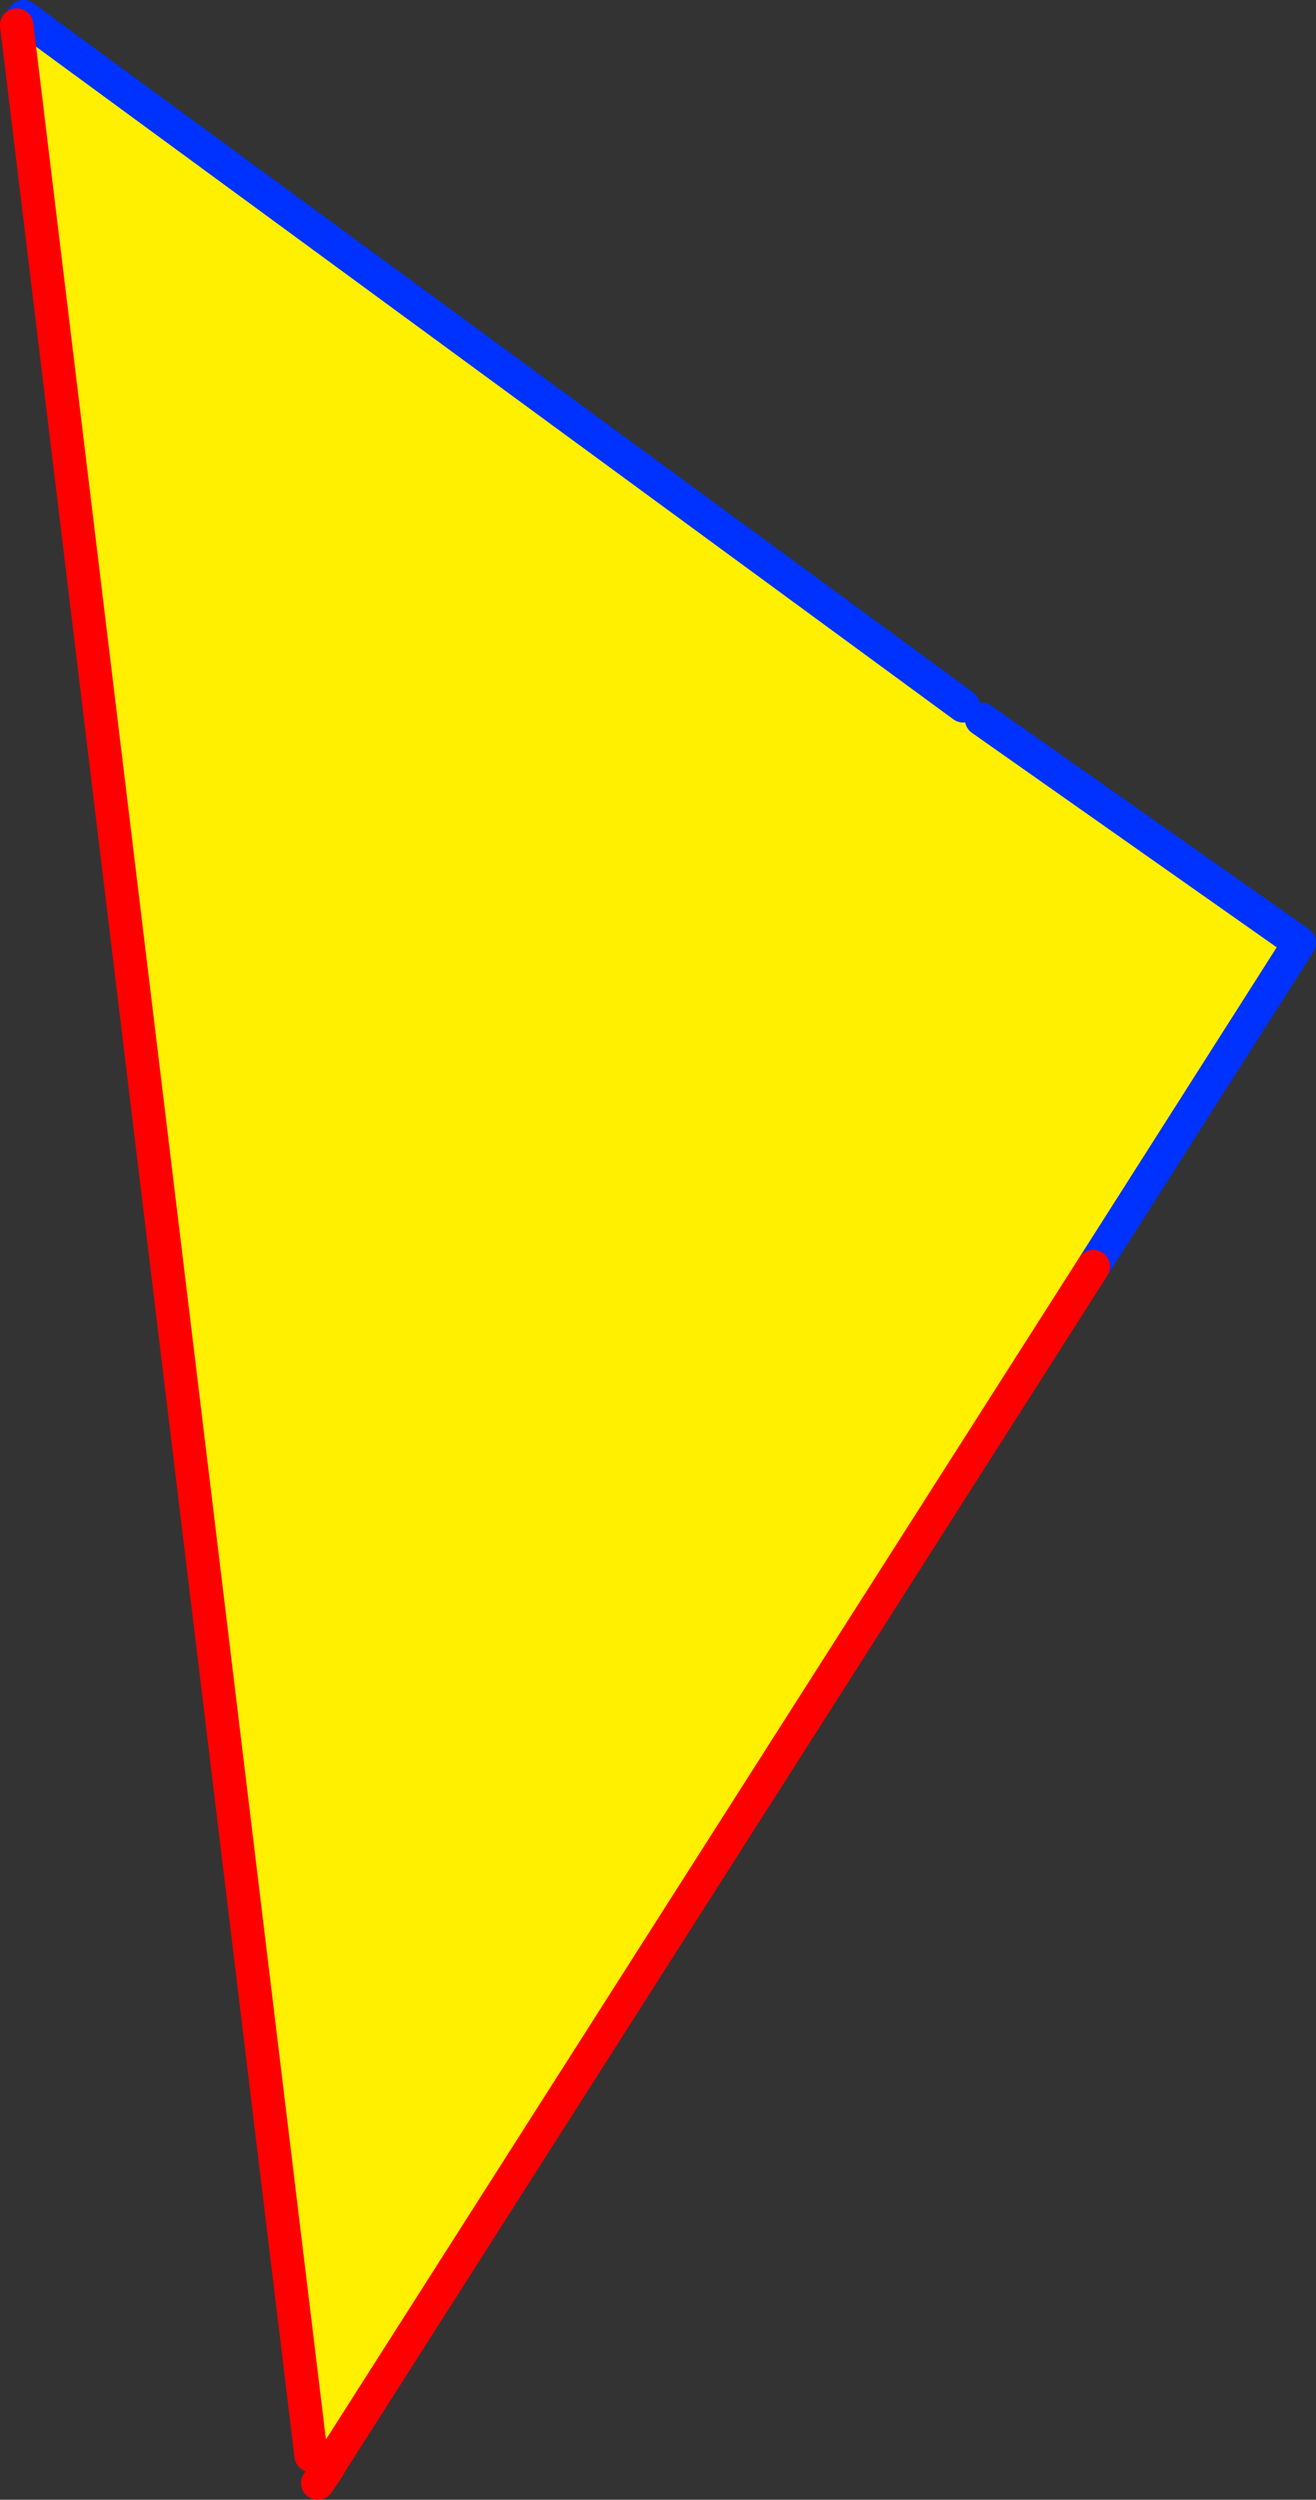<?xml version="1.0" encoding="UTF-8" standalone="no"?>
<svg xmlns:xlink="http://www.w3.org/1999/xlink" height="149.8px" width="78.9px" xmlns="http://www.w3.org/2000/svg">
  <rect width="100%" height="100%" fill="#333333" stroke="none"/>
  <g transform="matrix(1.0, 0.0, 0.0, 1.0, -300.85, -194.15)">
    <path d="M358.6 236.45 L359.7 237.25 378.75 250.65 366.4 270.05 320.55 341.95 319.5 341.3 301.85 195.65 302.25 195.15 358.6 236.45" fill="#fff000" fill-rule="evenodd" stroke="none"/>
    <path d="M358.6 236.45 L302.25 195.15 M366.4 270.05 L378.75 250.65 359.7 237.25" fill="none" stroke="#0032ff" stroke-linecap="round" stroke-linejoin="round" stroke-width="2.0"/>
    <path d="M301.85 195.65 L319.5 341.3 M320.55 341.95 L366.4 270.05 M319.9 342.95 L320.55 342.0 320.55 341.95" fill="none" stroke="#ff0000" stroke-linecap="round" stroke-linejoin="round" stroke-width="2.0"/>
  </g>
</svg>
